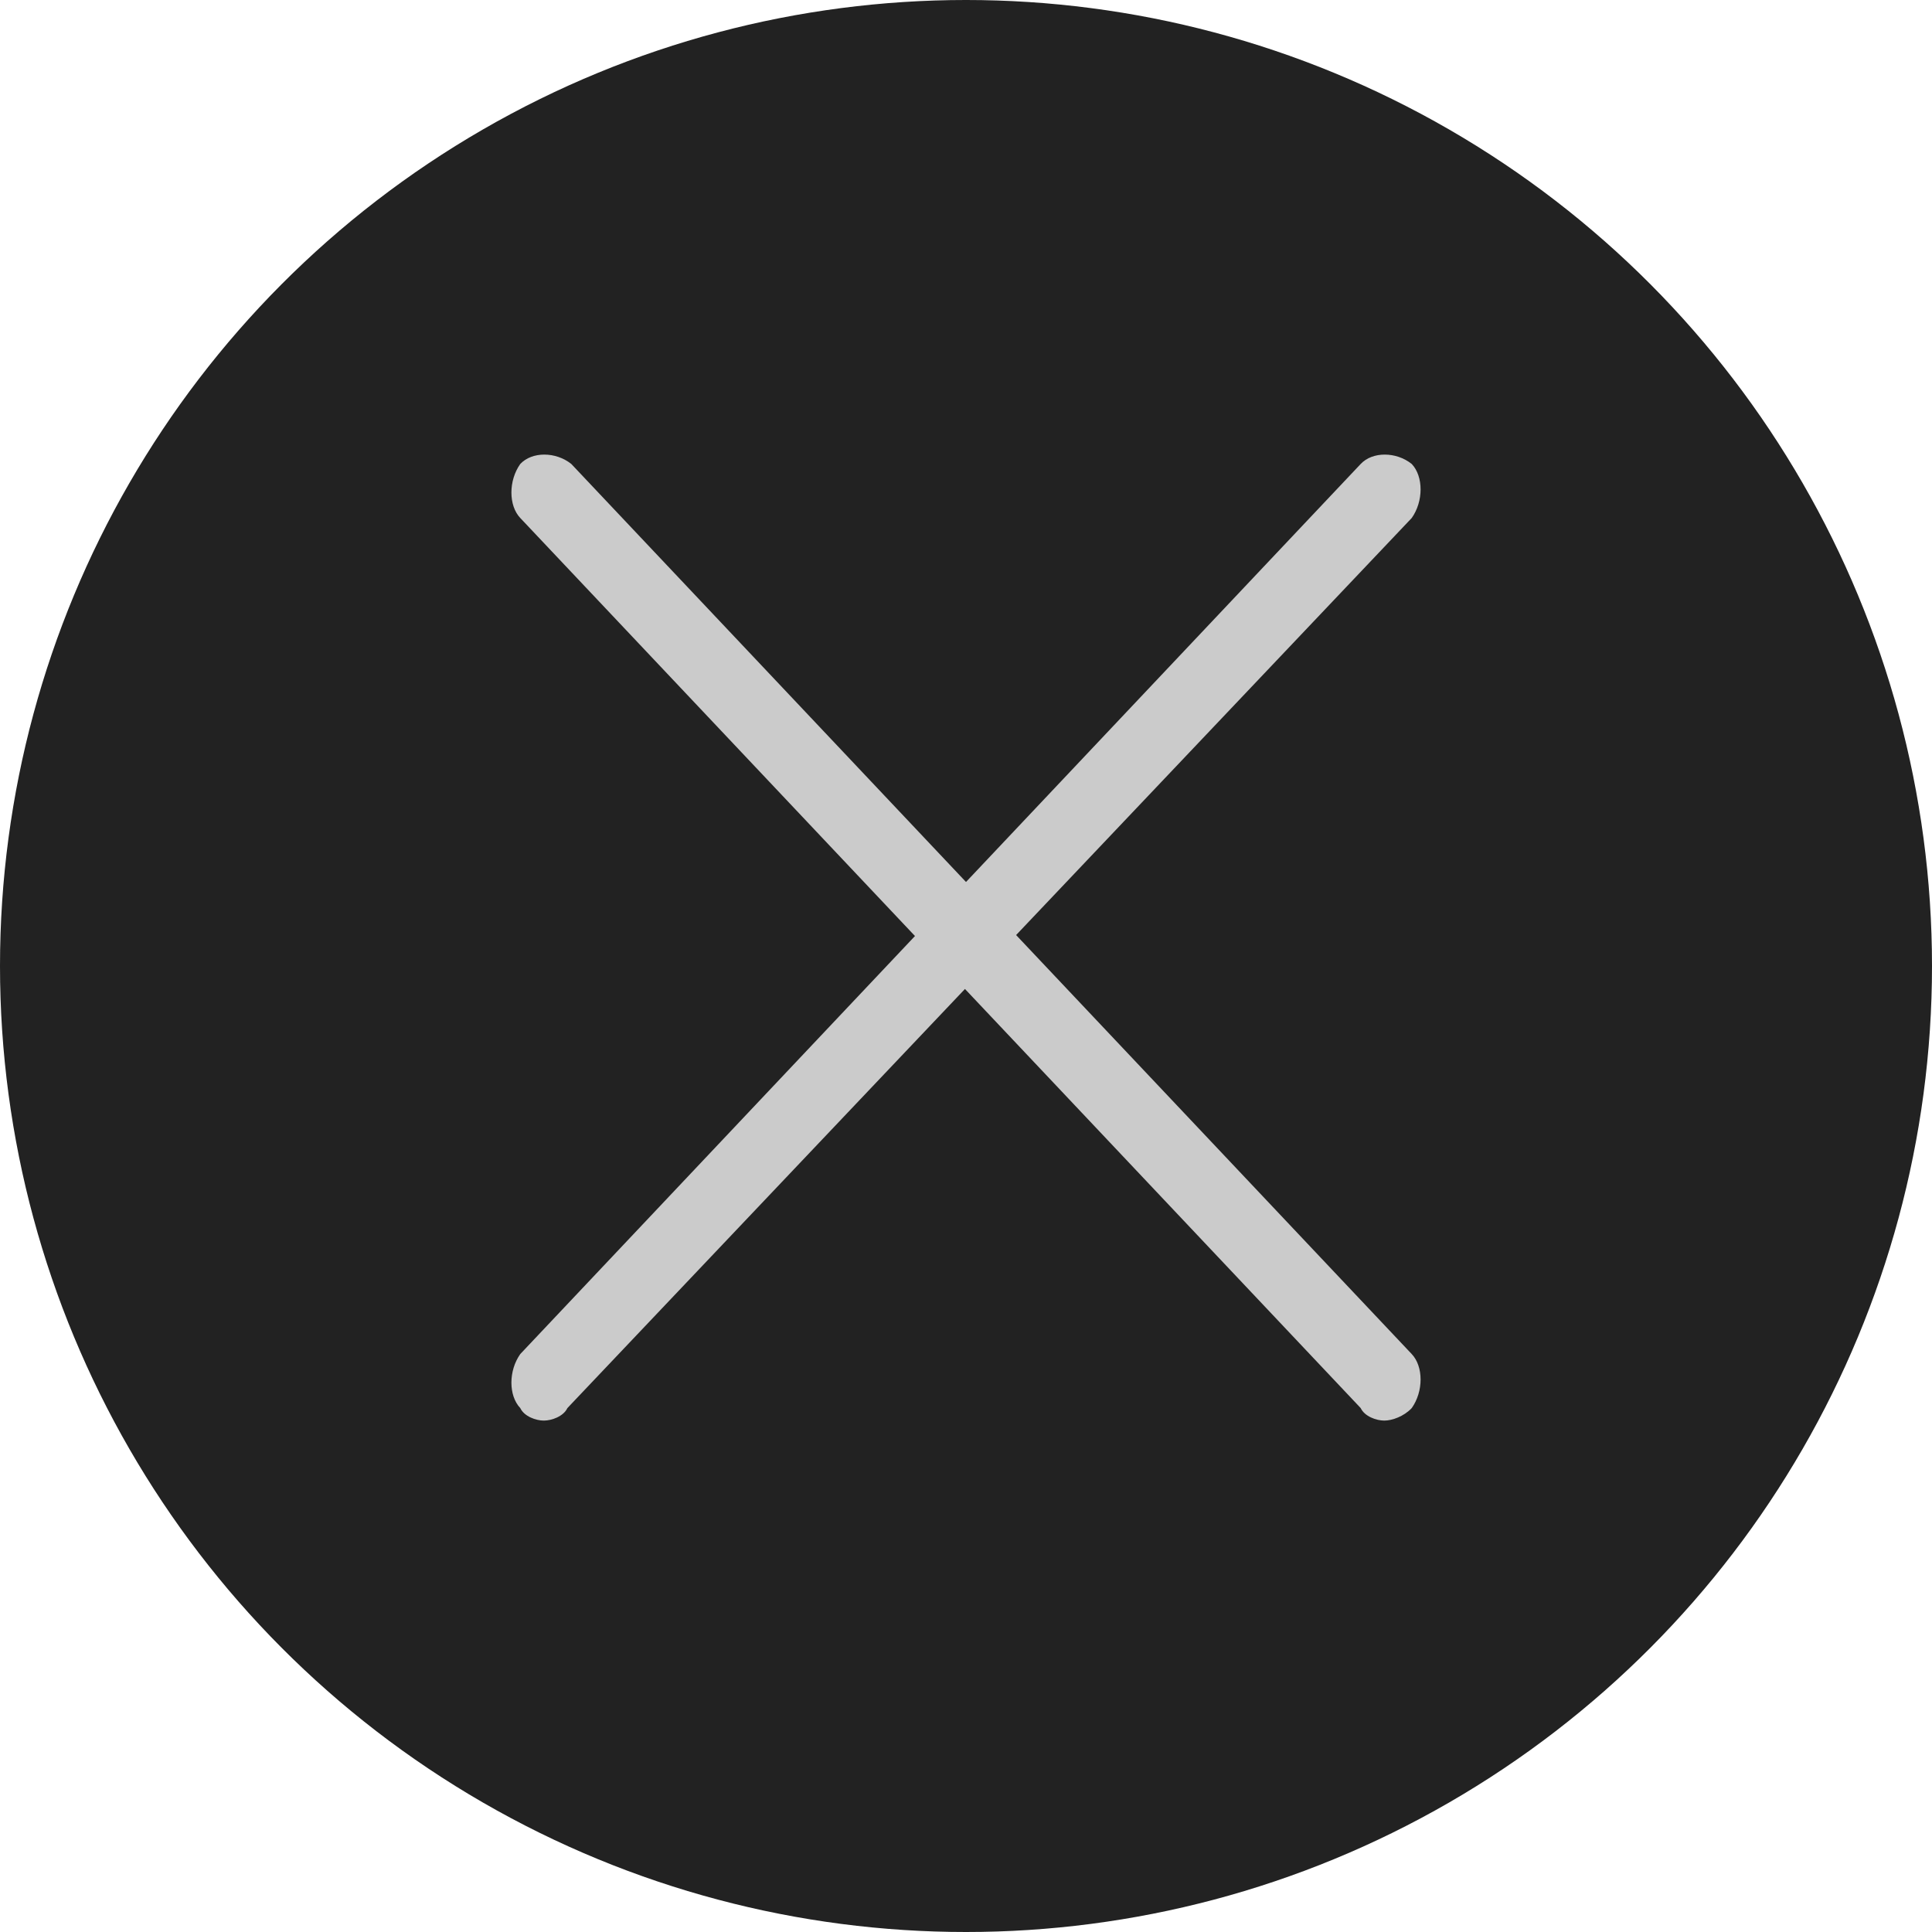 <?xml version="1.0" encoding="UTF-8"?>
<svg width="34px" height="34px" viewBox="0 0 34 34" version="1.1" xmlns="http://www.w3.org/2000/svg" xmlns:xlink="http://www.w3.org/1999/xlink">
    <title>退出</title>
    <g id="页面-1" stroke="none" stroke-width="1" fill="none" fill-rule="evenodd">
        <g id="1-2用户手册-使用技巧（播放状态）" transform="translate(-1764, -117)">
            <g id="编组-4" transform="translate(103, 102)">
                <g id="退出" transform="translate(1661, 15)">
                    <circle id="椭圆形" fill="#222222" cx="17" cy="17" r="17"></circle>
                    <path d="M9.57,25 C9.432,25 9.225,24.927 9.156,24.78 C8.948,24.561 8.948,24.122 9.156,23.829 L23.946,8.165 C24.153,7.945 24.568,7.945 24.844,8.165 C25.052,8.384 25.052,8.823 24.844,9.116 L9.985,24.78 C9.916,24.927 9.708,25 9.57,25 L9.57,25 Z" id="路径" fill="#CBCBCB" fill-rule="nonzero"></path>
                    <path d="M24.361,25 C24.222,25 24.015,24.927 23.946,24.78 L9.156,9.116 C8.948,8.897 8.948,8.457 9.156,8.165 C9.363,7.945 9.778,7.945 10.054,8.165 L24.844,23.829 C25.052,24.048 25.052,24.488 24.844,24.78 C24.706,24.927 24.499,25 24.361,25 L24.361,25 Z" id="路径" fill="#CBCBCB" fill-rule="nonzero"></path>
                </g>
            </g>
        </g>
    </g>
</svg>